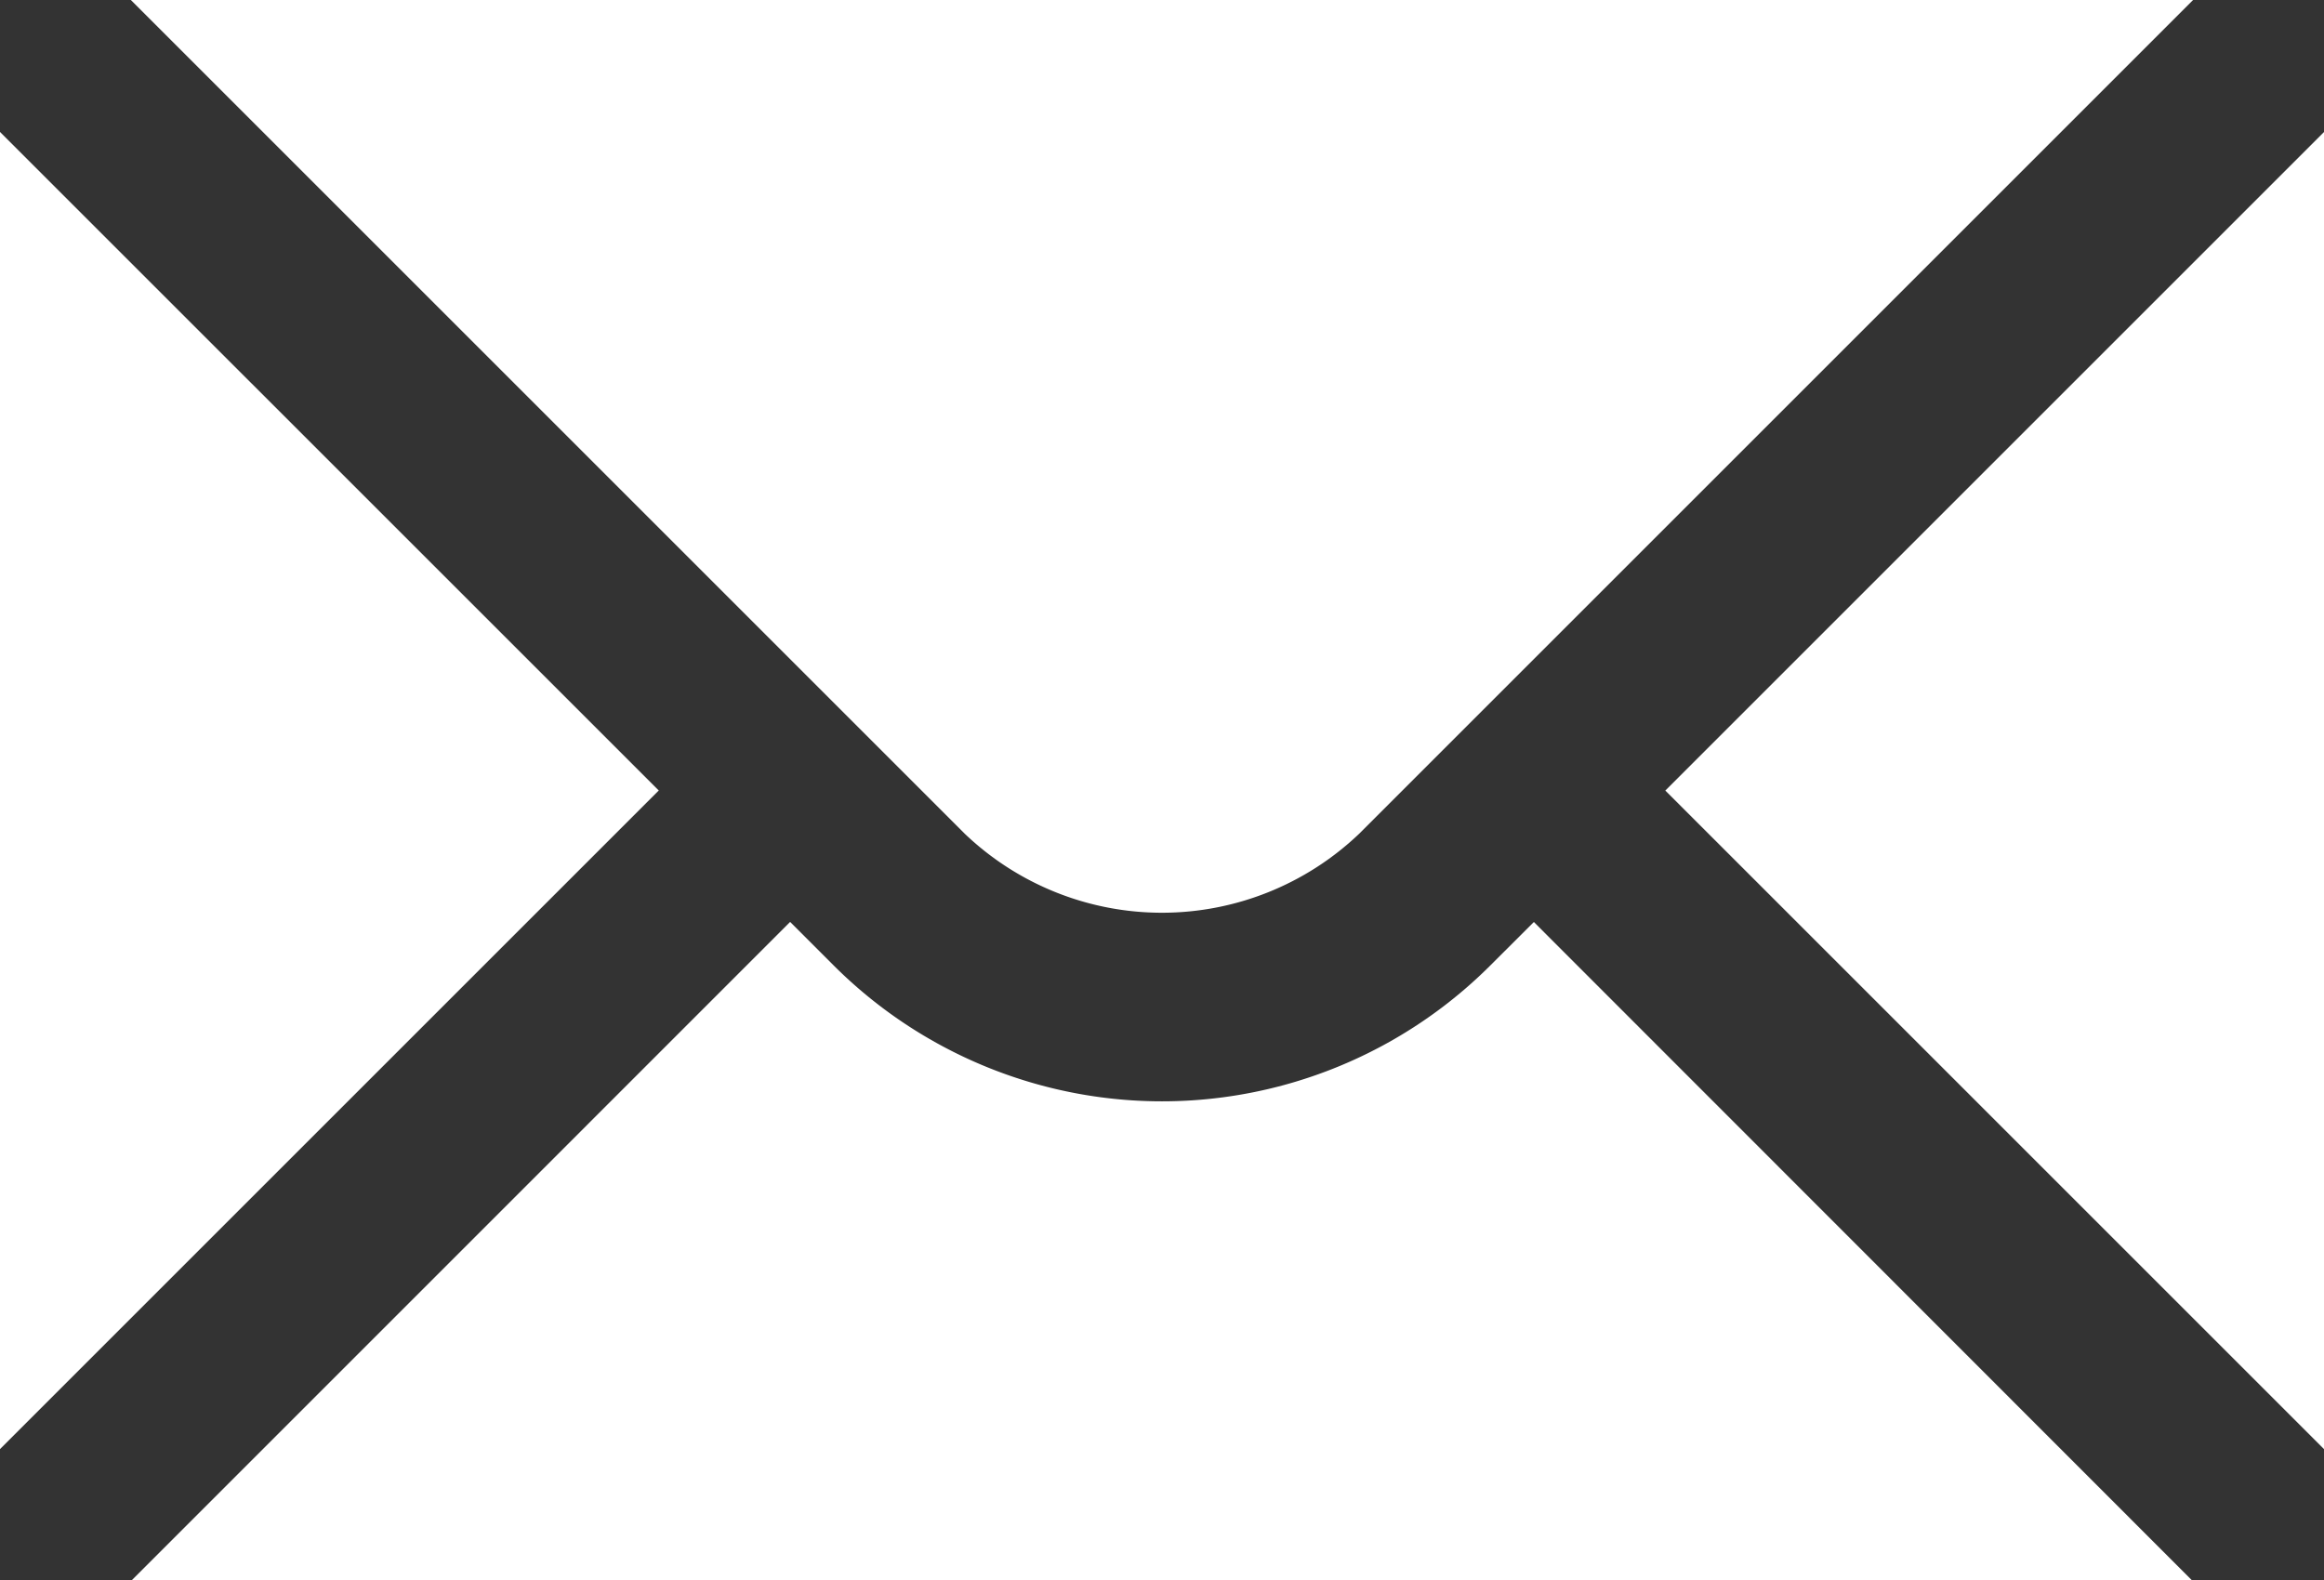 <svg id="Group_12719" data-name="Group 12719" xmlns="http://www.w3.org/2000/svg" width="26.854" height="18.261" viewBox="0 0 26.854 18.261">
  <rect x="0" y="0" width="26.854" height="18.261" fill="#333333" stroke="none"/>
  <path id="Path_51" data-name="Path 51" d="M2,7.42V22.643l7.612-7.612Z" transform="translate(-2 -5.895)" fill="#fff"/>
  <path id="Path_52" data-name="Path 52" d="M3.408,6l9.636,9.636a3.3,3.3,0,0,0,4.557,0L27.237,6Z" transform="translate(-1.896 -6)" fill="#fff"/>
  <path id="Path_53" data-name="Path 53" d="M19.119,16.419a5.368,5.368,0,0,1-7.594,0l-.5-.5L3.42,23.525h23.8L19.619,15.92Z" transform="translate(-1.895 -5.264)" fill="#fff"/>
  <path id="Path_54" data-name="Path 54" d="M19.914,15.032l7.612,7.612V7.42Z" transform="translate(-0.671 -5.895)" fill="#fff"/>
</svg>

